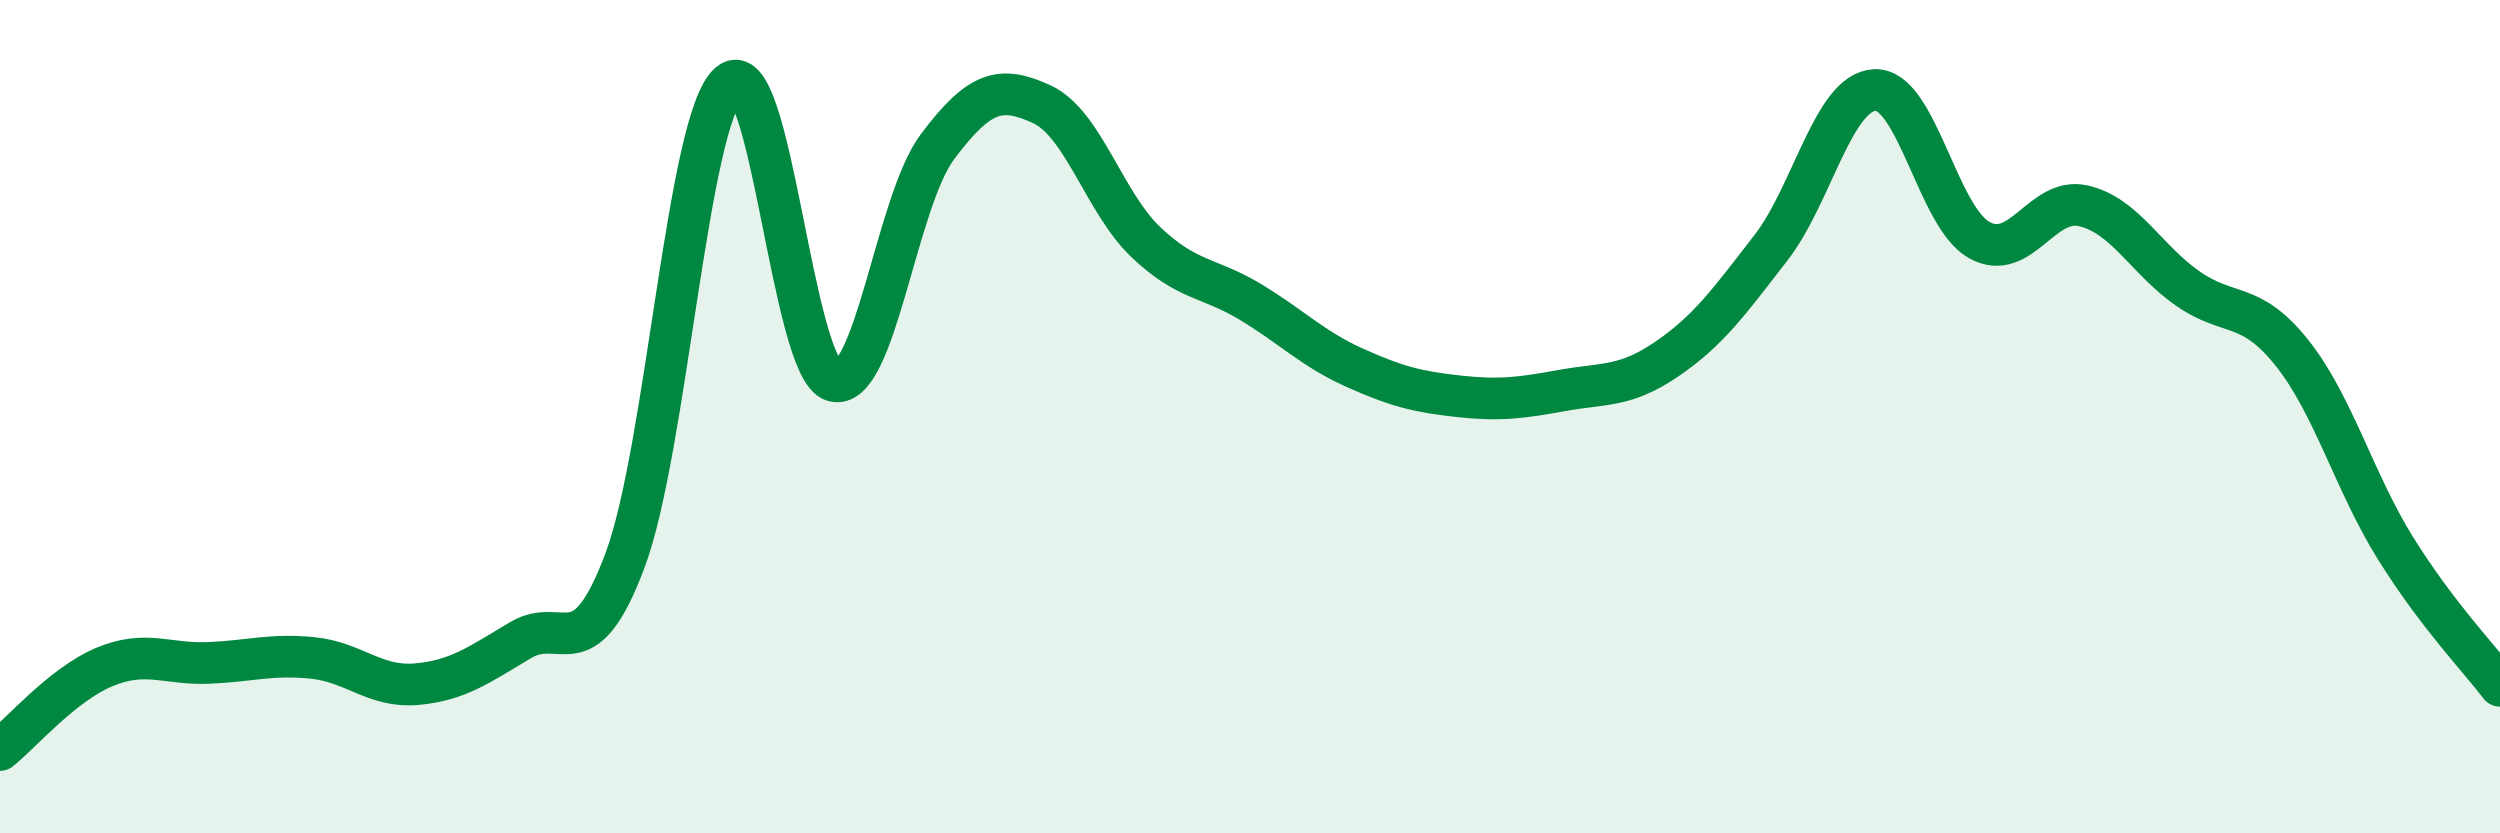 
    <svg width="60" height="20" viewBox="0 0 60 20" xmlns="http://www.w3.org/2000/svg">
      <path
        d="M 0,18 C 0.5,17.6 1.5,16.43 2.5,16.01 C 3.5,15.59 4,15.95 5,15.91 C 6,15.87 6.5,15.69 7.5,15.79 C 8.5,15.89 9,16.51 10,16.42 C 11,16.33 11.5,15.95 12.5,15.36 C 13.5,14.77 14,16.12 15,13.45 C 16,10.78 16.5,2.86 17.5,2 C 18.5,1.14 19,8.84 20,9.14 C 21,9.44 21.5,4.85 22.5,3.52 C 23.5,2.19 24,2.04 25,2.5 C 26,2.96 26.5,4.86 27.5,5.81 C 28.5,6.76 29,6.64 30,7.24 C 31,7.84 31.5,8.37 32.5,8.82 C 33.5,9.27 34,9.4 35,9.51 C 36,9.62 36.5,9.55 37.5,9.37 C 38.5,9.19 39,9.3 40,8.62 C 41,7.94 41.5,7.24 42.5,5.95 C 43.5,4.66 44,2.2 45,2.16 C 46,2.12 46.5,5.2 47.5,5.76 C 48.5,6.32 49,4.71 50,4.94 C 51,5.17 51.5,6.22 52.5,6.92 C 53.5,7.62 54,7.21 55,8.46 C 56,9.71 56.5,11.57 57.5,13.17 C 58.5,14.77 59.5,15.8 60,16.46L60 20L0 20Z"
        fill="#008740"
        opacity="0.1"
        stroke-linecap="round"
        stroke-linejoin="round"
      />
      <path
        d="M 0,18 C 0.5,17.6 1.5,16.43 2.5,16.01 C 3.5,15.59 4,15.95 5,15.91 C 6,15.87 6.5,15.69 7.5,15.79 C 8.5,15.89 9,16.51 10,16.42 C 11,16.33 11.5,15.95 12.5,15.36 C 13.5,14.77 14,16.12 15,13.45 C 16,10.78 16.5,2.86 17.5,2 C 18.5,1.14 19,8.84 20,9.14 C 21,9.44 21.5,4.85 22.5,3.52 C 23.5,2.19 24,2.04 25,2.5 C 26,2.96 26.5,4.86 27.5,5.81 C 28.5,6.76 29,6.64 30,7.24 C 31,7.84 31.5,8.37 32.5,8.82 C 33.5,9.27 34,9.4 35,9.51 C 36,9.62 36.5,9.55 37.5,9.37 C 38.5,9.19 39,9.3 40,8.62 C 41,7.94 41.5,7.24 42.5,5.95 C 43.5,4.66 44,2.2 45,2.16 C 46,2.12 46.5,5.2 47.5,5.76 C 48.5,6.32 49,4.71 50,4.94 C 51,5.17 51.5,6.22 52.5,6.92 C 53.5,7.62 54,7.21 55,8.46 C 56,9.71 56.5,11.57 57.5,13.17 C 58.5,14.77 59.5,15.8 60,16.46"
        stroke="#008740"
        stroke-width="1"
        fill="none"
        stroke-linecap="round"
        stroke-linejoin="round"
      />
    </svg>
  